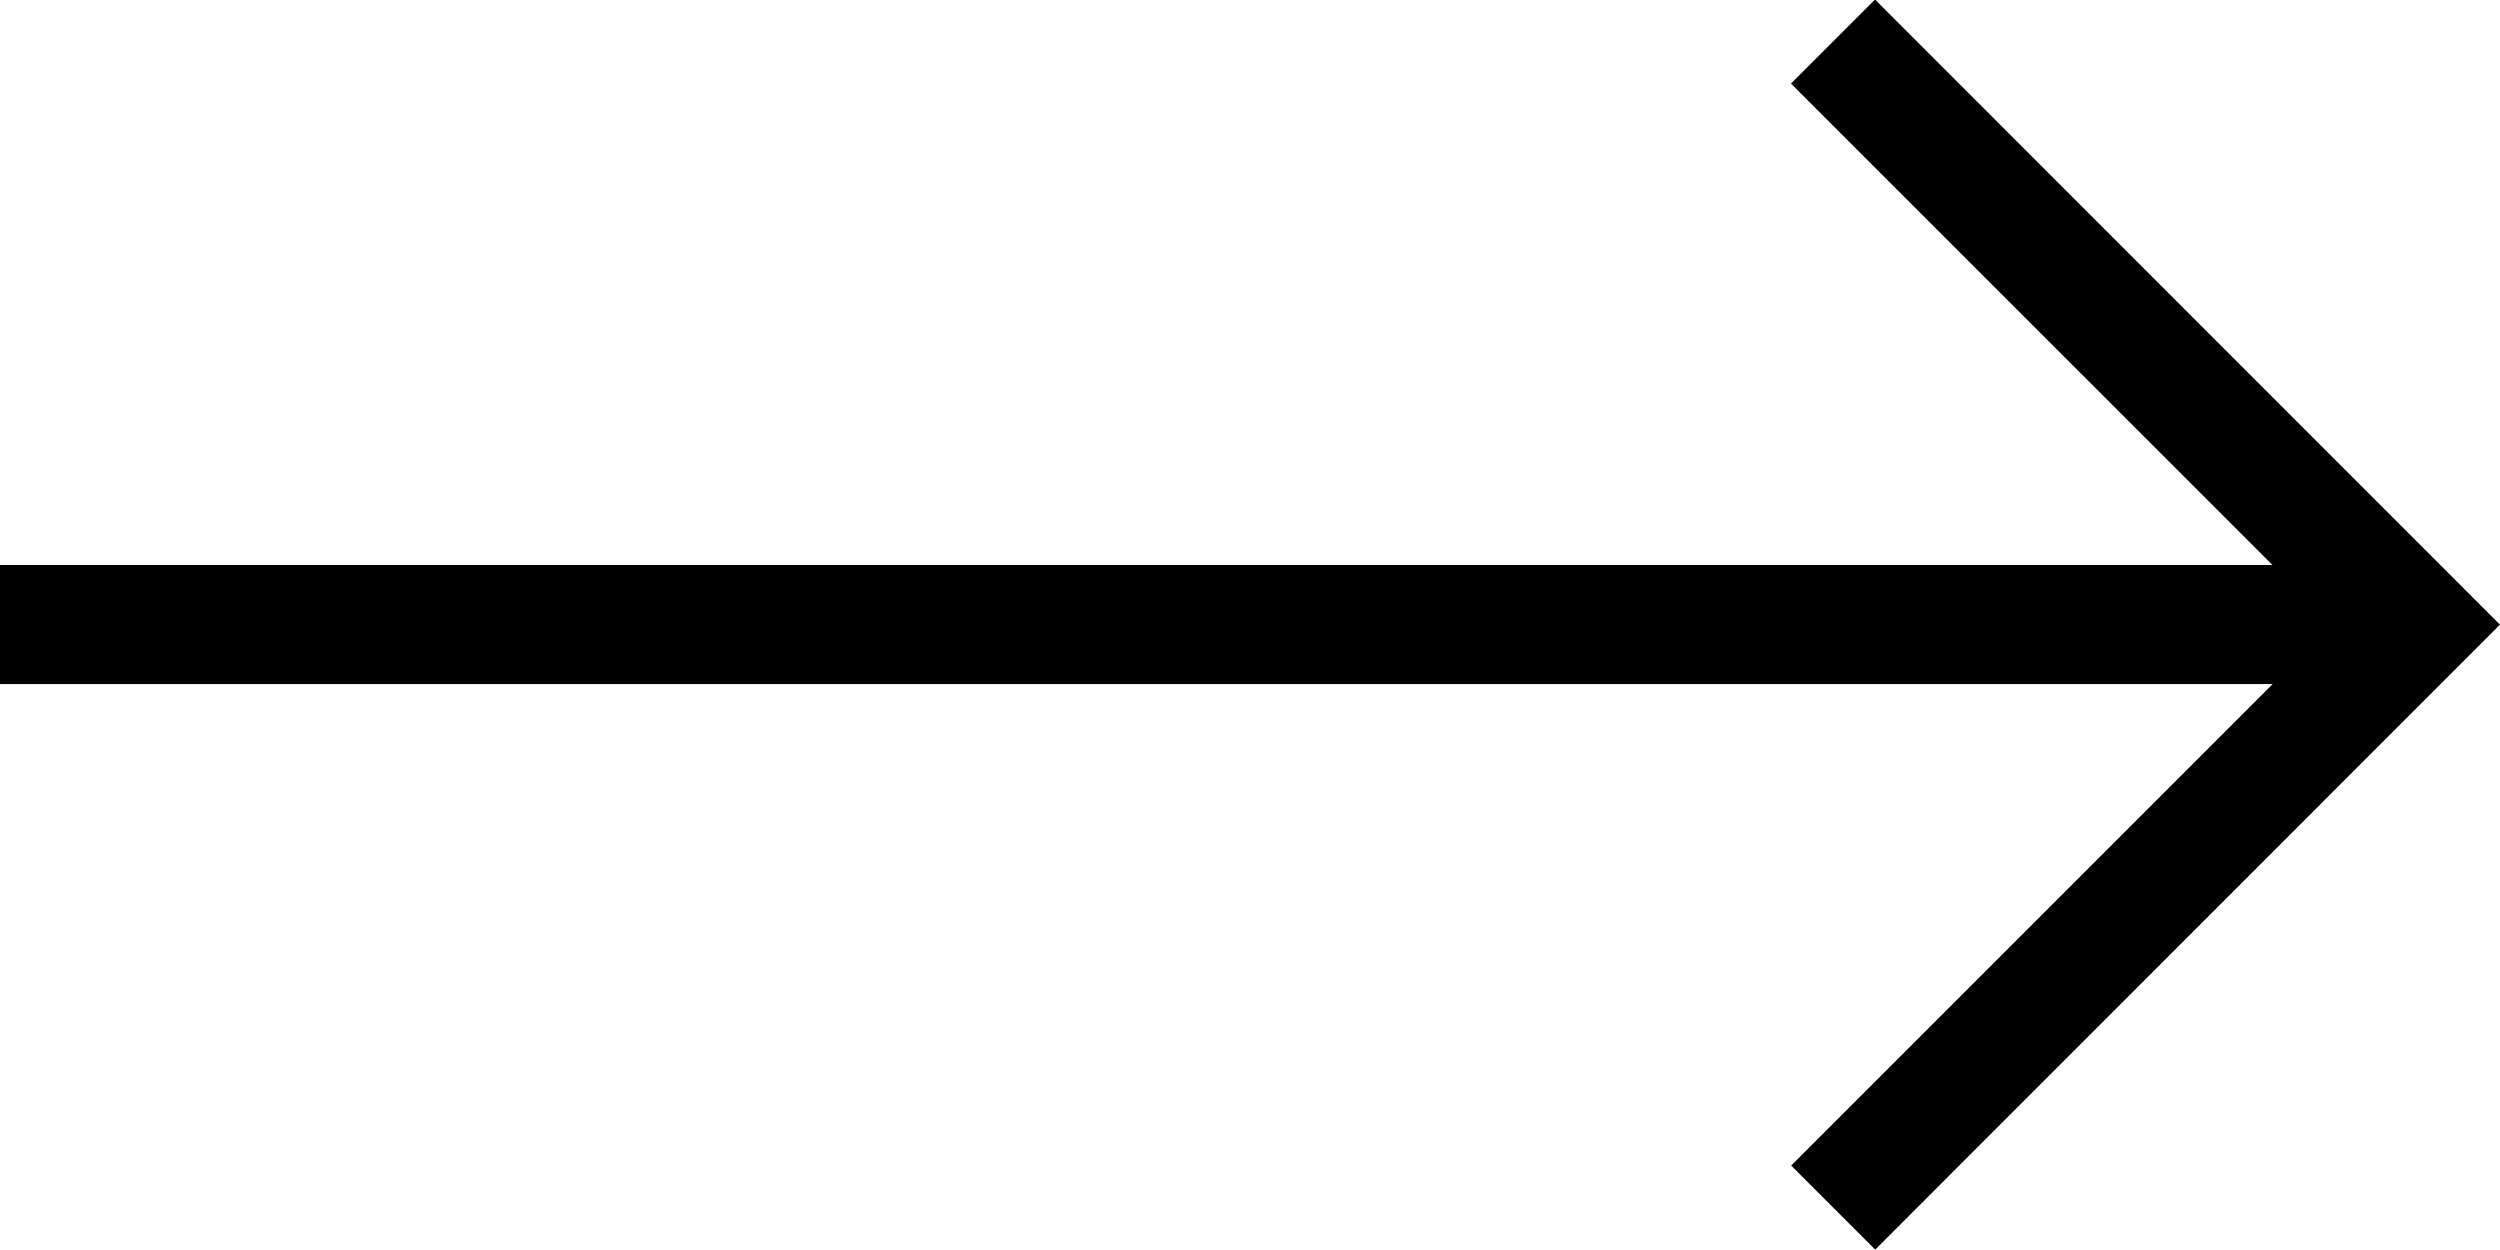 <svg xmlns="http://www.w3.org/2000/svg" width="24.081" height="12.037" viewBox="0 0 24.081 12.037">
  <path id="Path_484" data-name="Path 484" d="M57.8,1.4l-.456.456,4.888,4.887H39.989V7.39H62.234l-4.888,4.888.456.456,5.664-5.666Z" transform="translate(-39.739 -1.051)" stroke="#000" stroke-width="0.5"/>
</svg>
